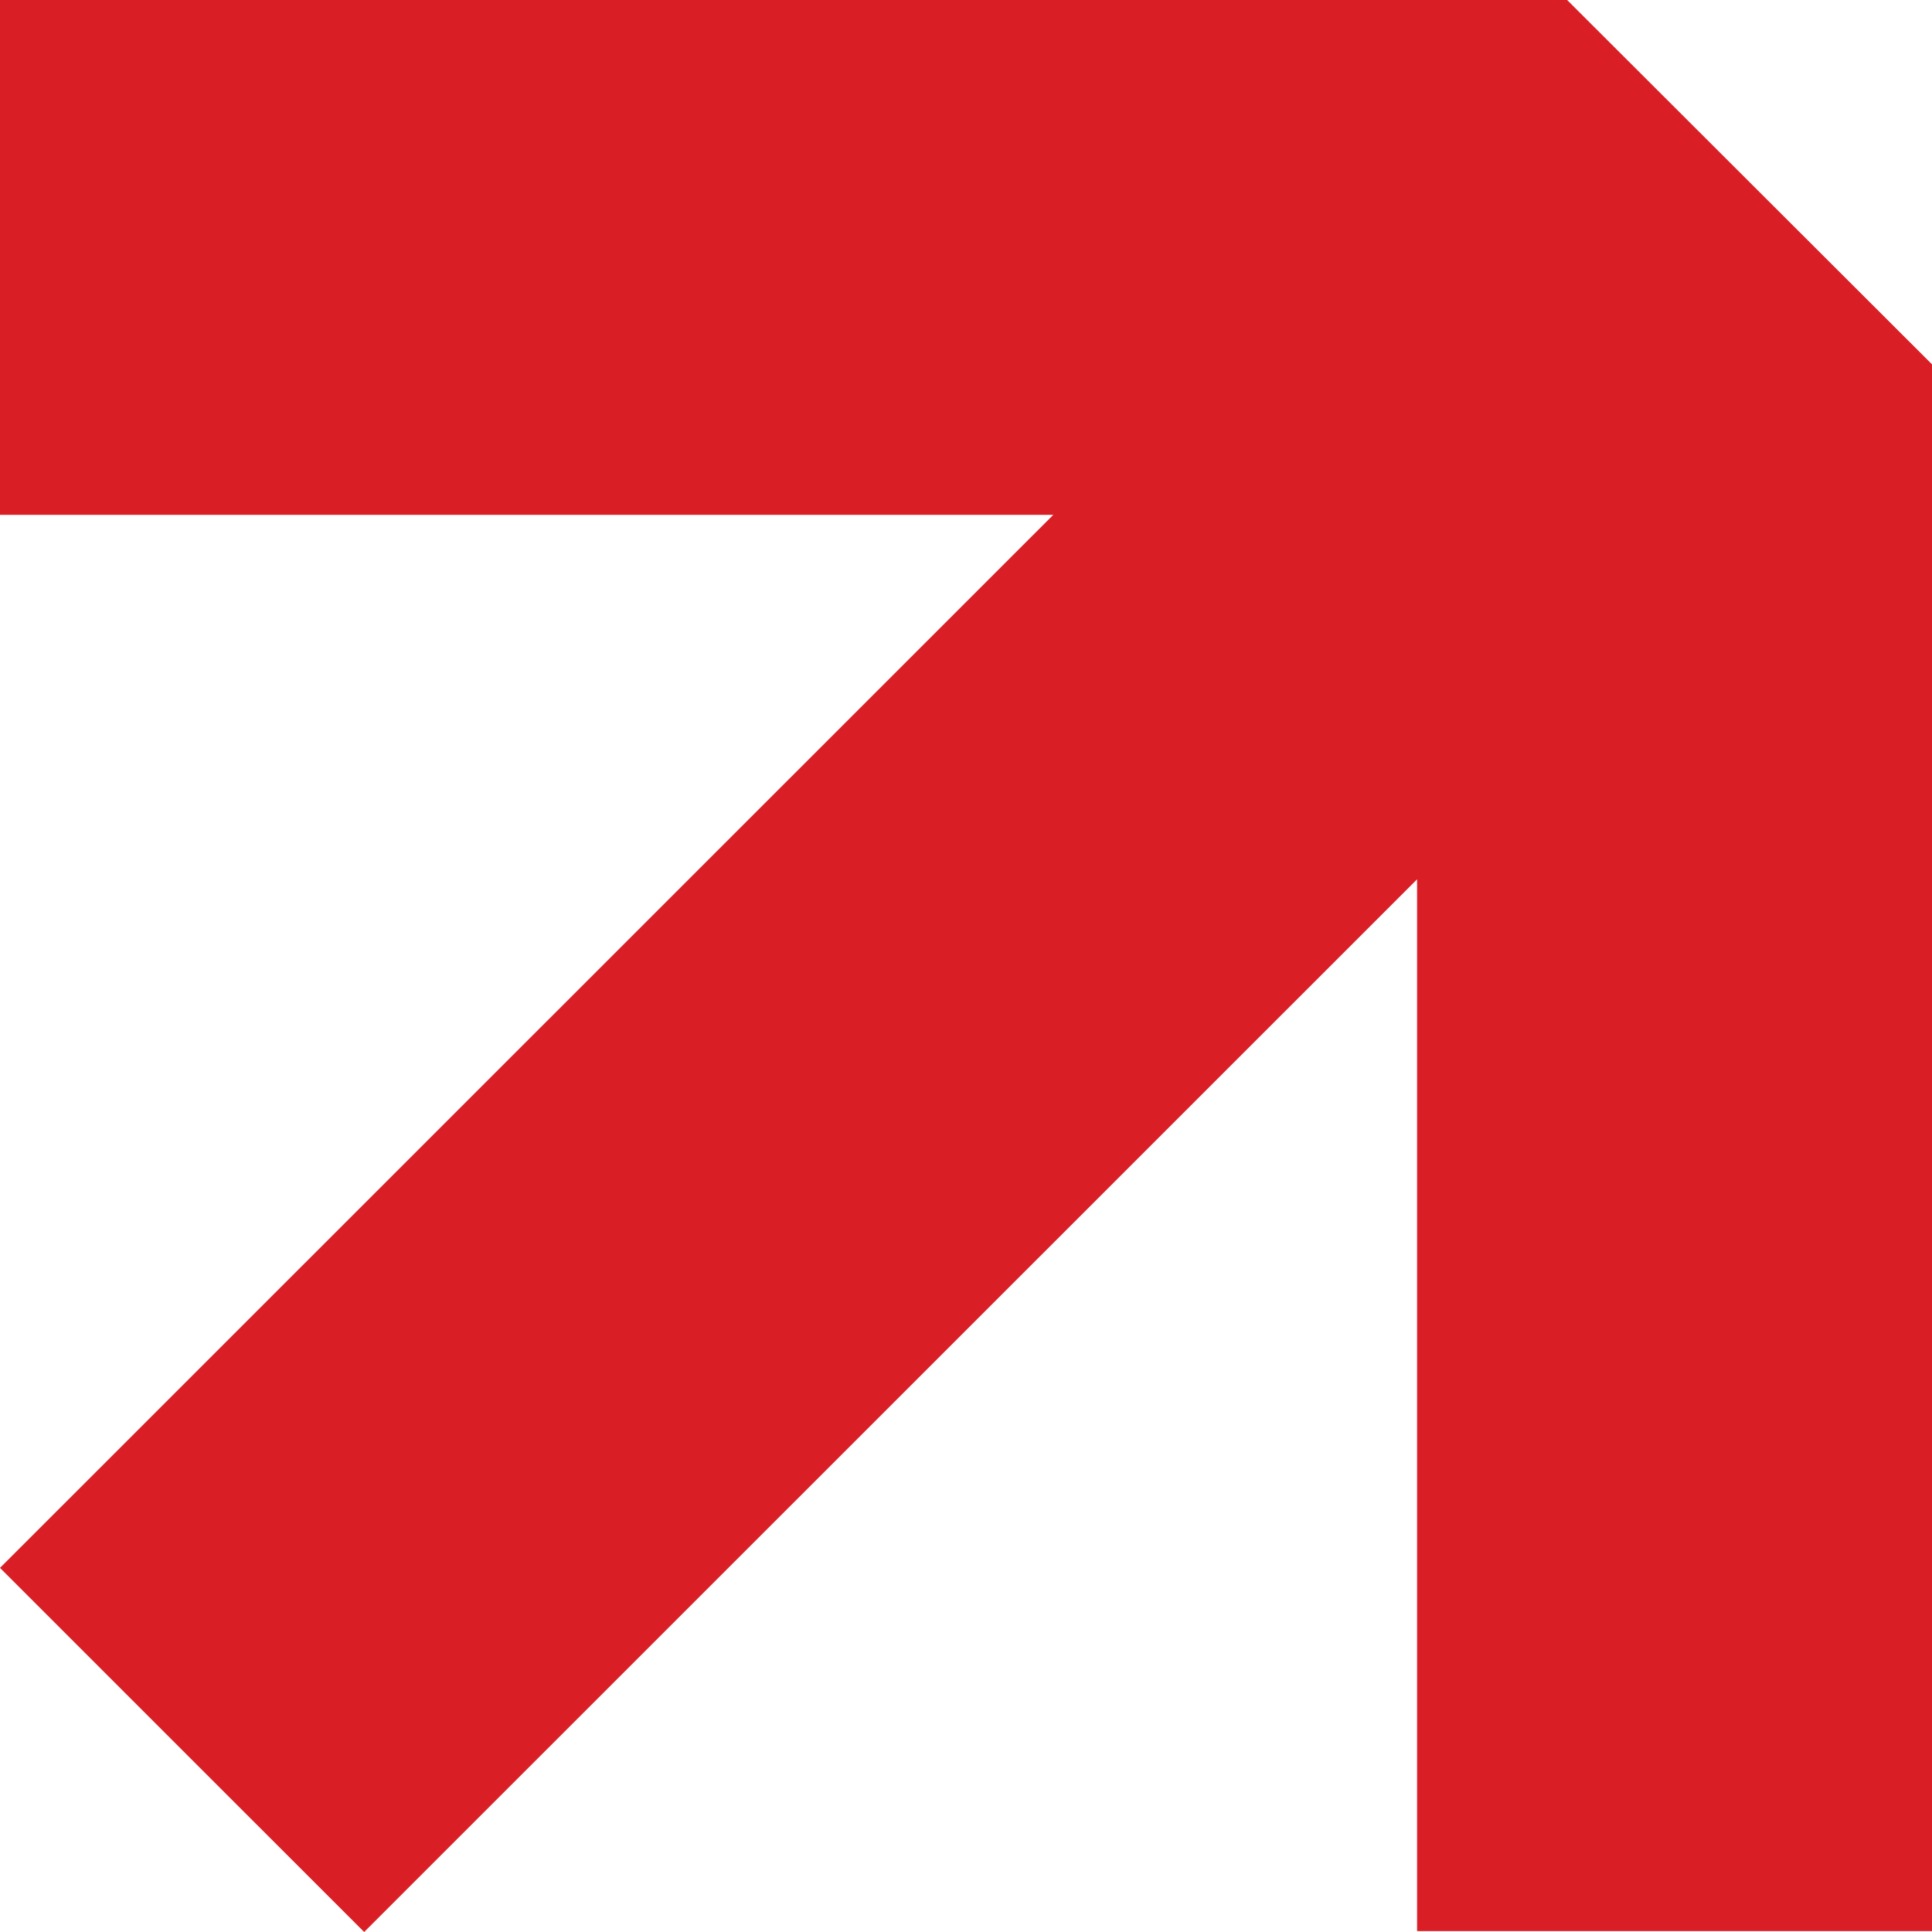 <svg width="375" height="375" viewBox="0 0 375 375" fill="none" xmlns="http://www.w3.org/2000/svg">
<path d="M375 70.713V374.825H275.054V170.672L70.683 375L0 304.328L204.439 99.932H0V0H304.182L375 70.713Z" fill="#DA1E25"/>
</svg>
